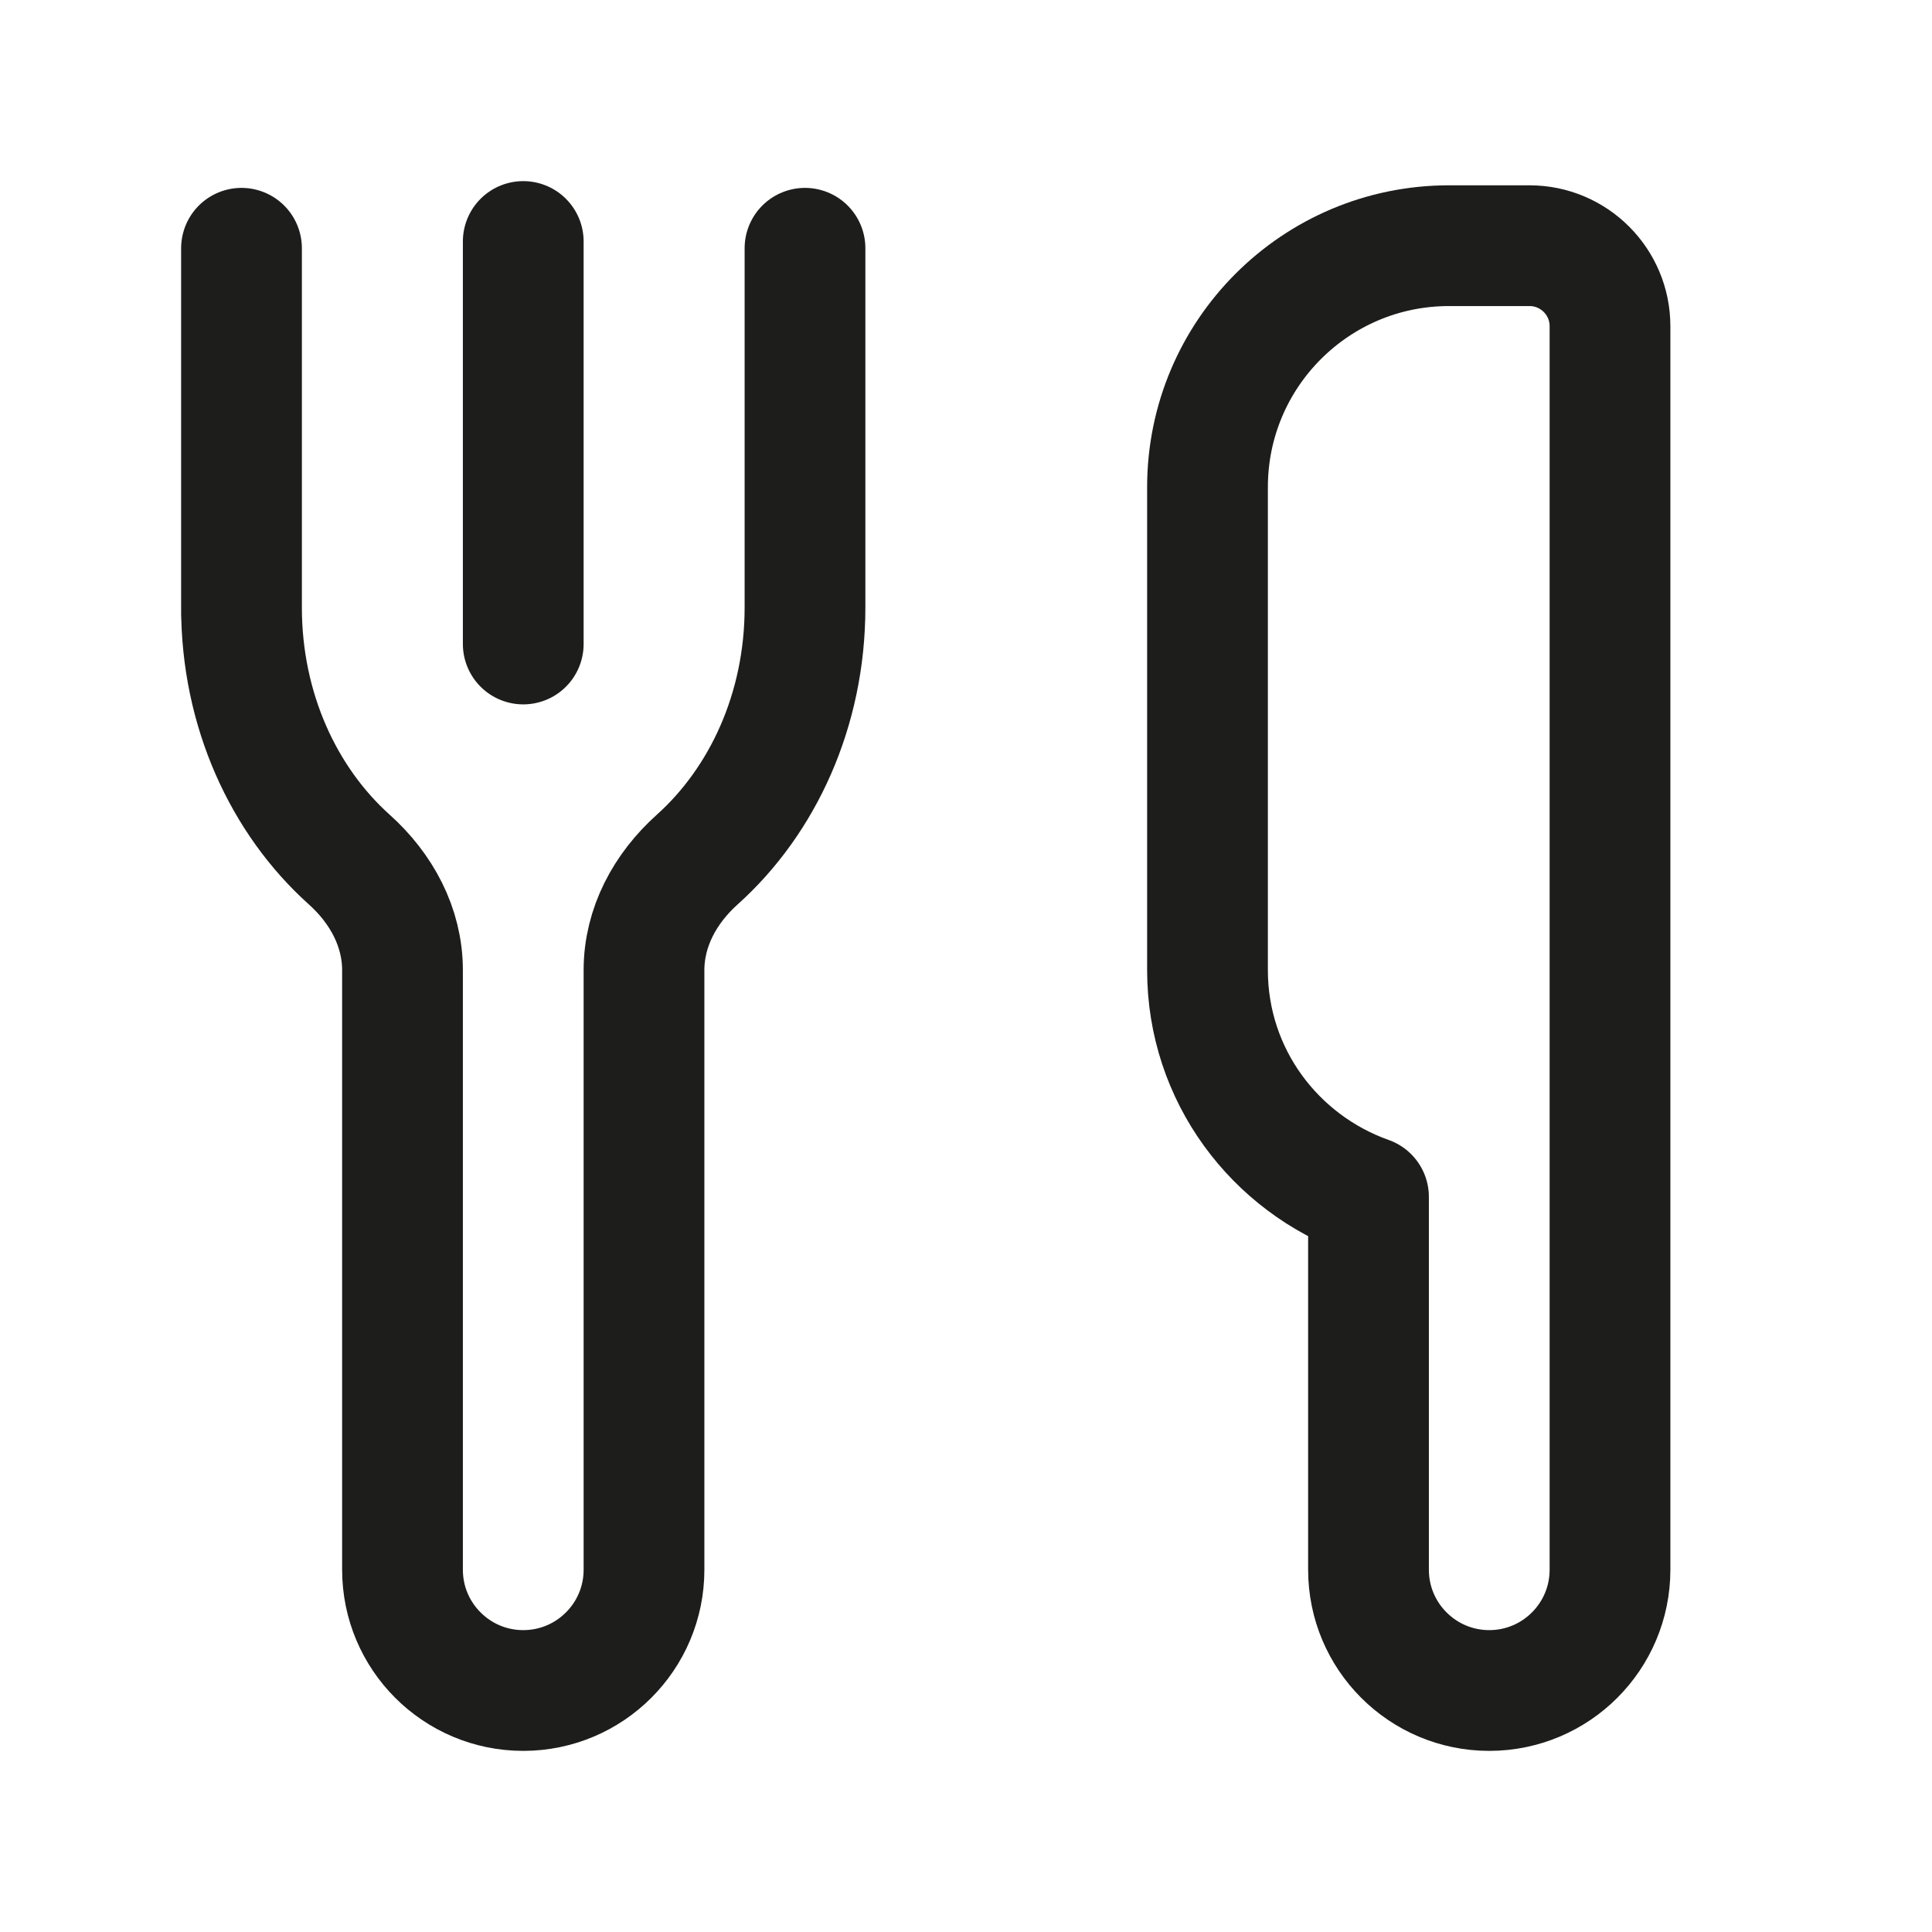 <svg width="48" height="48" viewBox="0 0 48 48" fill="none" xmlns="http://www.w3.org/2000/svg">
<g id="Group">
<g id="Group_2">
<path id="Path" d="M6 6.168V15.092V15.272V15.092C6 17.64 7.05 19.896 8.678 21.356C9.474 22.07 10 23.034 10 24.104V39C10 40.656 11.344 42 13 42C14.656 42 16 40.656 16 39V24.104C16 23.034 16.526 22.07 17.322 21.356C18.95 19.896 20 17.64 20 15.092V6.168V15.092" stroke="#1D1D1B" stroke-width="3" stroke-linecap="round" stroke-linejoin="round"/>
<path id="Path_2" d="M13 16V6" stroke="#1D1D1B" stroke-width="3" stroke-linecap="round" stroke-linejoin="round"/>
<path id="Path_3" fill-rule="evenodd" clip-rule="evenodd" d="M40 8.104C40 7 39.104 6.104 38 6.104H36C32.686 6.104 30 8.79 30 12.104V24.104C30 26.712 31.674 28.91 34 29.736V39C34 40.656 35.344 42 37 42C38.656 42 40 40.656 40 39V30.104V8.104Z" stroke="#1D1D1B" stroke-width="3" stroke-linecap="round" stroke-linejoin="round"/>
</g>
</g>
</svg>
